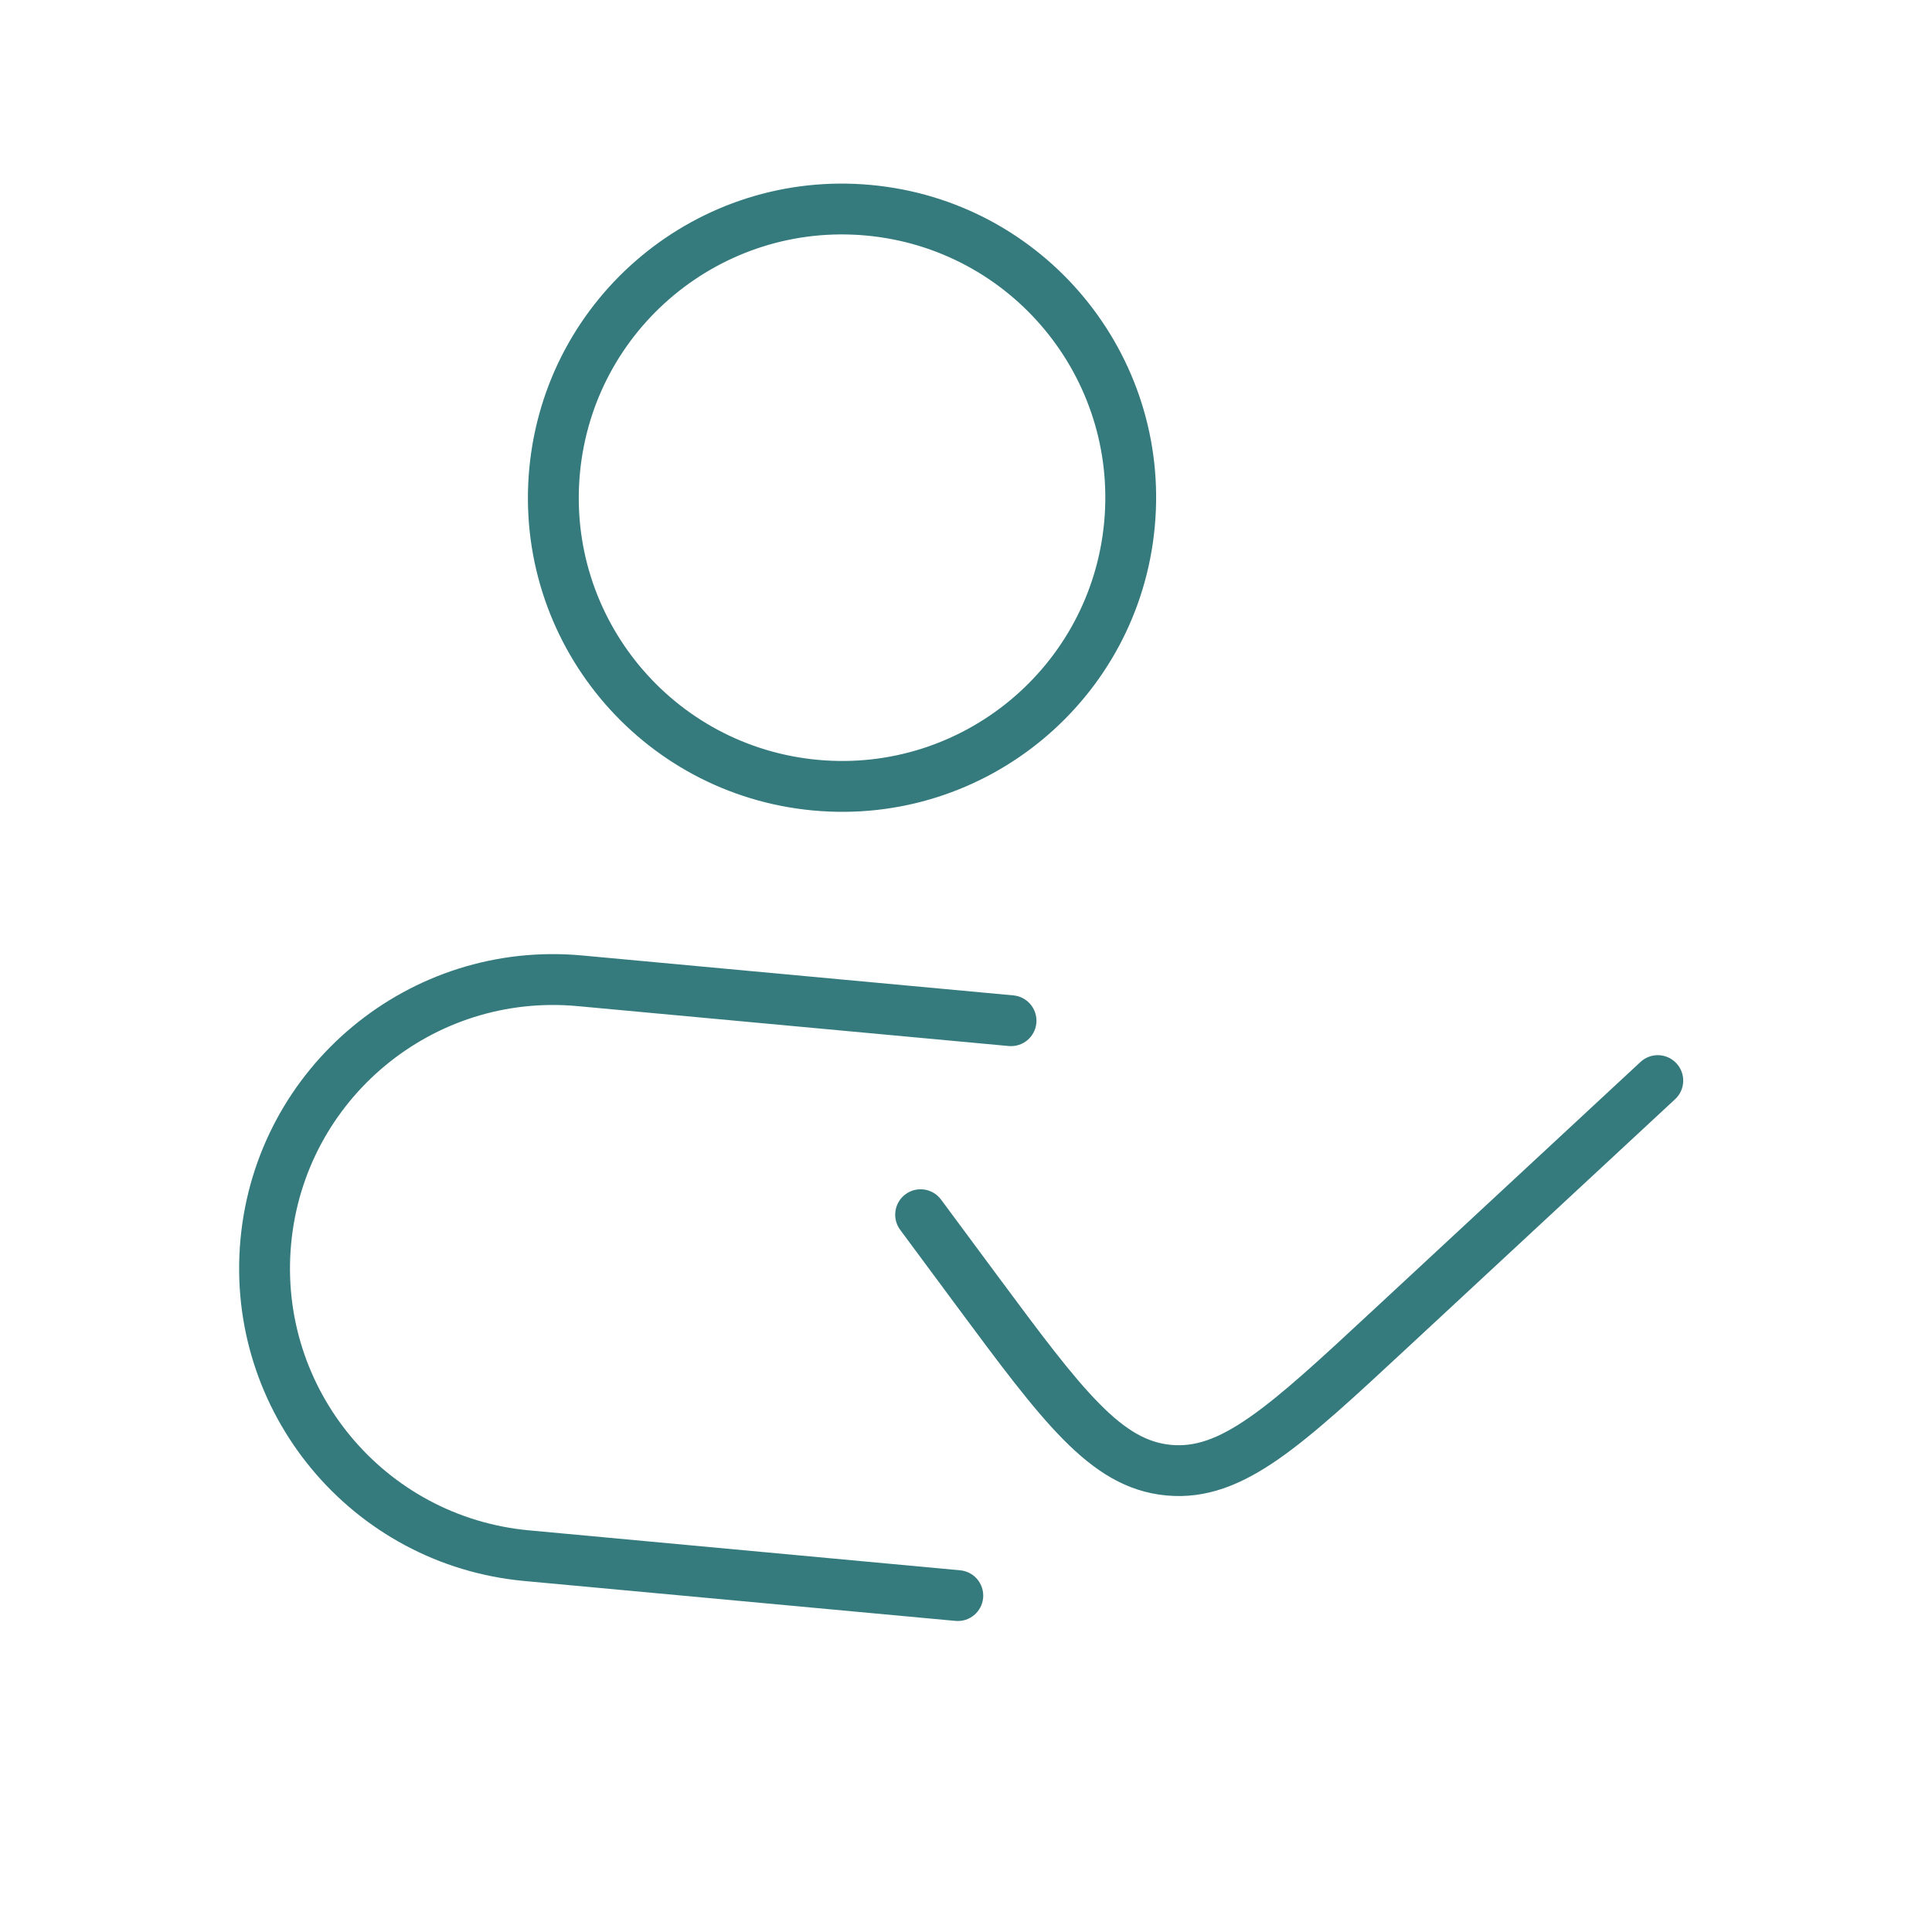 <svg xmlns="http://www.w3.org/2000/svg" width="38" height="38" viewBox="0 0 38 38" fill="none"><path d="M19.84 20.574C20.115 20.599 20.358 20.397 20.384 20.122C20.409 19.847 20.207 19.604 19.932 19.578L19.84 20.574ZM18.793 31.881C19.068 31.907 19.311 31.704 19.337 31.43C19.362 31.154 19.16 30.911 18.885 30.886L18.793 31.881ZM32.947 21.62C33.15 21.432 33.161 21.116 32.973 20.914C32.785 20.711 32.469 20.7 32.267 20.887L32.947 21.62ZM27.352 26.132L27.012 25.765L27.352 26.132ZM19.209 25.378L19.61 25.08L19.61 25.08L19.209 25.378ZM18.509 23.594C18.344 23.372 18.031 23.326 17.809 23.49C17.588 23.655 17.541 23.968 17.706 24.19L18.509 23.594ZM21.718 10.267C21.454 13.114 18.932 15.209 16.084 14.945L15.992 15.941C19.39 16.256 22.399 13.756 22.713 10.359L21.718 10.267ZM16.084 14.945C13.237 14.681 11.142 12.159 11.406 9.312L10.41 9.22C10.096 12.617 12.595 15.626 15.992 15.941L16.084 14.945ZM11.406 9.312C11.67 6.464 14.192 4.37 17.039 4.633L17.131 3.638C13.734 3.323 10.725 5.822 10.41 9.22L11.406 9.312ZM17.039 4.633C19.887 4.897 21.981 7.419 21.718 10.267L22.713 10.359C23.028 6.961 20.529 3.952 17.131 3.638L17.039 4.633ZM11.359 19.789L19.84 20.574L19.932 19.578L11.451 18.793L11.359 19.789ZM18.885 30.886L10.405 30.1L10.312 31.096L18.793 31.881L18.885 30.886ZM10.405 30.1C7.557 29.837 5.462 27.314 5.726 24.467L4.73 24.375C4.416 27.772 6.915 30.782 10.312 31.096L10.405 30.1ZM11.451 18.793C8.054 18.478 5.045 20.977 4.73 24.375L5.726 24.467C5.99 21.619 8.512 19.525 11.359 19.789L11.451 18.793ZM32.267 20.887L27.012 25.765L27.692 26.498L32.947 21.62L32.267 20.887ZM19.61 25.08L18.509 23.594L17.706 24.19L18.807 25.676L19.61 25.08ZM27.012 25.765C25.96 26.742 25.209 27.438 24.57 27.881C23.943 28.316 23.491 28.461 23.034 28.419L22.942 29.414C23.726 29.487 24.415 29.206 25.14 28.703C25.852 28.209 26.663 27.454 27.692 26.498L27.012 25.765ZM18.807 25.676C19.644 26.805 20.302 27.695 20.912 28.311C21.532 28.939 22.157 29.342 22.942 29.414L23.034 28.419C22.577 28.376 22.159 28.151 21.623 27.608C21.076 27.055 20.465 26.233 19.61 25.08L18.807 25.676Z" fill="#357A7D"></path></svg>